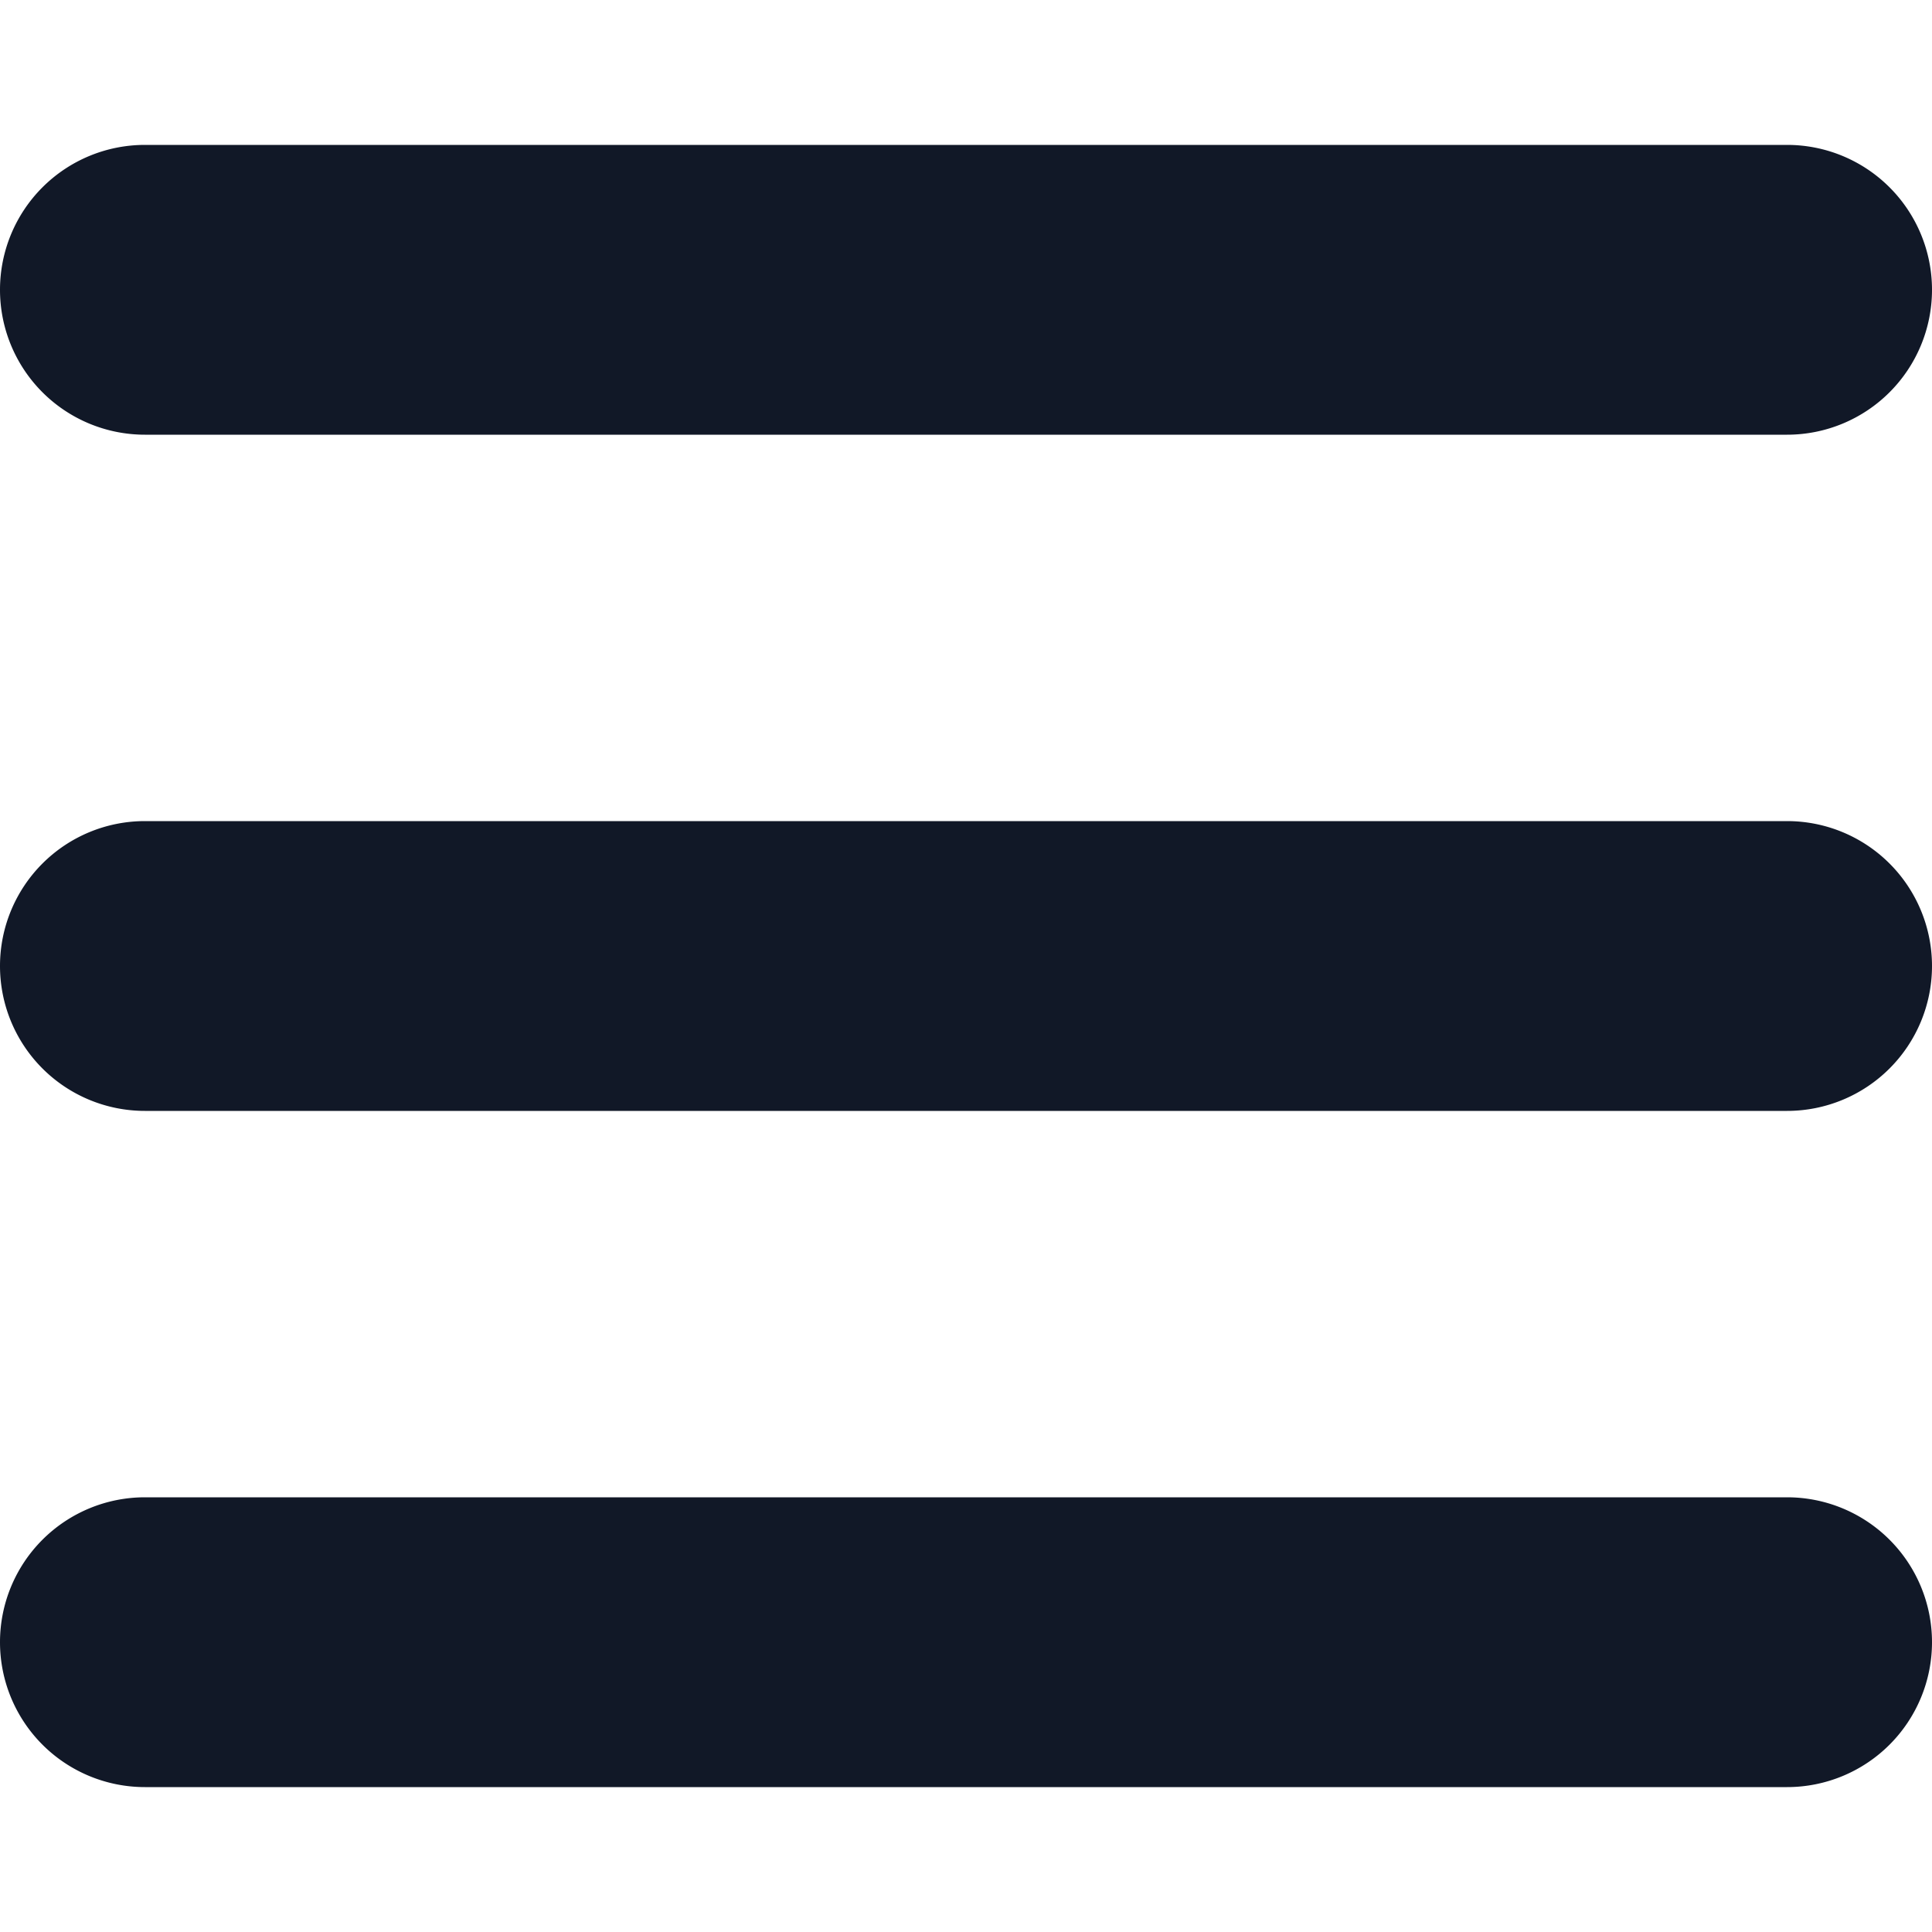 <svg xmlns="http://www.w3.org/2000/svg" version="1.1" xmlns:xlink="http://www.w3.org/1999/xlink" xmlns:svgjs="http://svgjs.com/svgjs" viewBox="0 0 140 140" width="140" height="140"><g transform="matrix(14,0,0,14,0,0)"><path d="M9.25,2.25H.75a.75.75,0,0,1,0-1.5h8.5a.75.75,0,0,1,0,1.5Z" fill="#111827" stroke="none" stroke-linecap="round" stroke-linejoin="round" stroke-width="0"></path><path d="M9.25,5.75H.75a.75.75,0,0,1,0-1.5h8.5a.75.75,0,0,1,0,1.5Z" fill="#111827" stroke="none" stroke-linecap="round" stroke-linejoin="round" stroke-width="0"></path><path d="M9.25,9.25H.75a.75.75,0,0,1,0-1.5h8.5a.75.75,0,0,1,0,1.5Z" fill="#111827" stroke="none" stroke-linecap="round" stroke-linejoin="round" stroke-width="0"></path></g></svg>